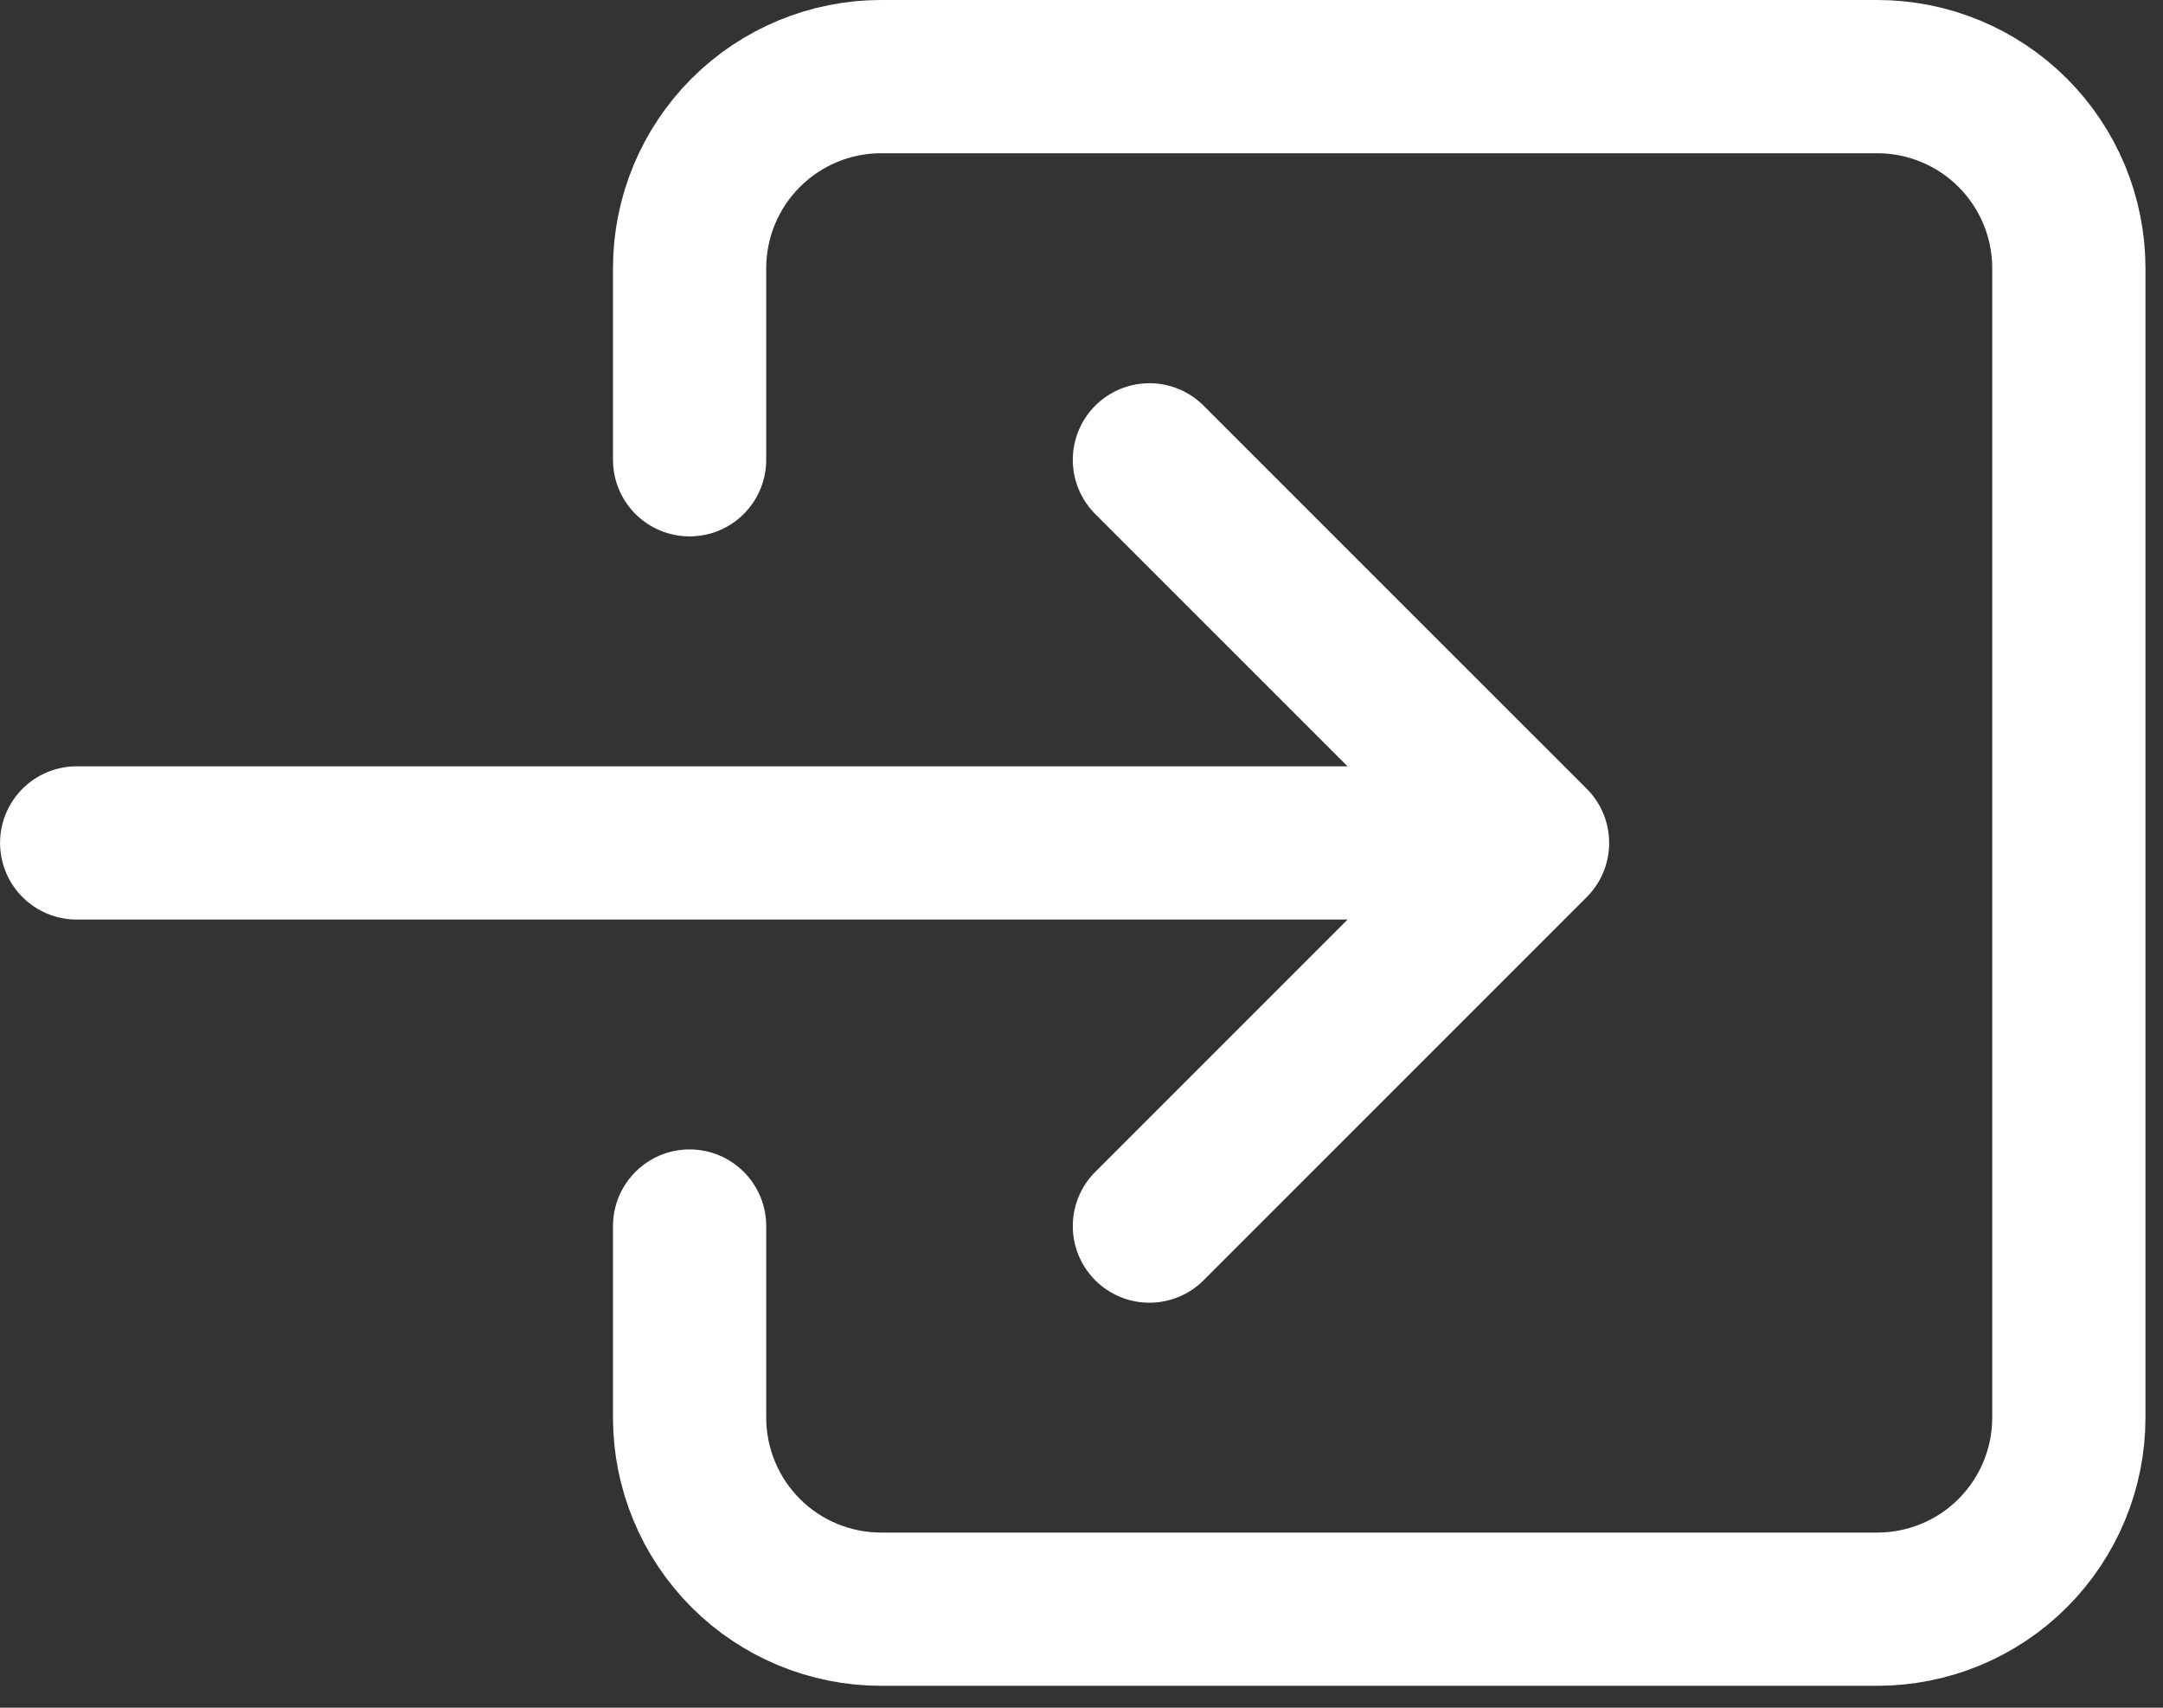 <svg width="38" height="30" viewBox="0 0 38 30" fill="none" xmlns="http://www.w3.org/2000/svg">
<rect x="0" y="0" width="38" height="30" fill="#333333" stroke="none"/>
<path d="M12.115 21.538V24.904C12.115 25.796 12.47 26.652 13.101 27.284C13.732 27.915 14.588 28.269 15.48 28.269L32.98 28.269C33.873 28.269 34.729 27.915 35.36 27.284C35.991 26.652 36.346 25.796 36.346 24.904V4.712C36.346 3.819 35.991 2.963 35.36 2.332C34.729 1.701 33.873 1.346 32.98 1.346L15.48 1.346C14.588 1.346 13.732 1.701 13.101 2.332C12.47 2.963 12.115 3.819 12.115 4.712V8.077" stroke="white" stroke-width="2.692" stroke-linecap="round" stroke-linejoin="round"/>
<path d="M20.193 8.078L26.924 14.808L20.193 21.539M1.347 14.808L25.578 14.808" stroke="white" stroke-width="2.692" stroke-linecap="round" stroke-linejoin="round"/>
</svg>
